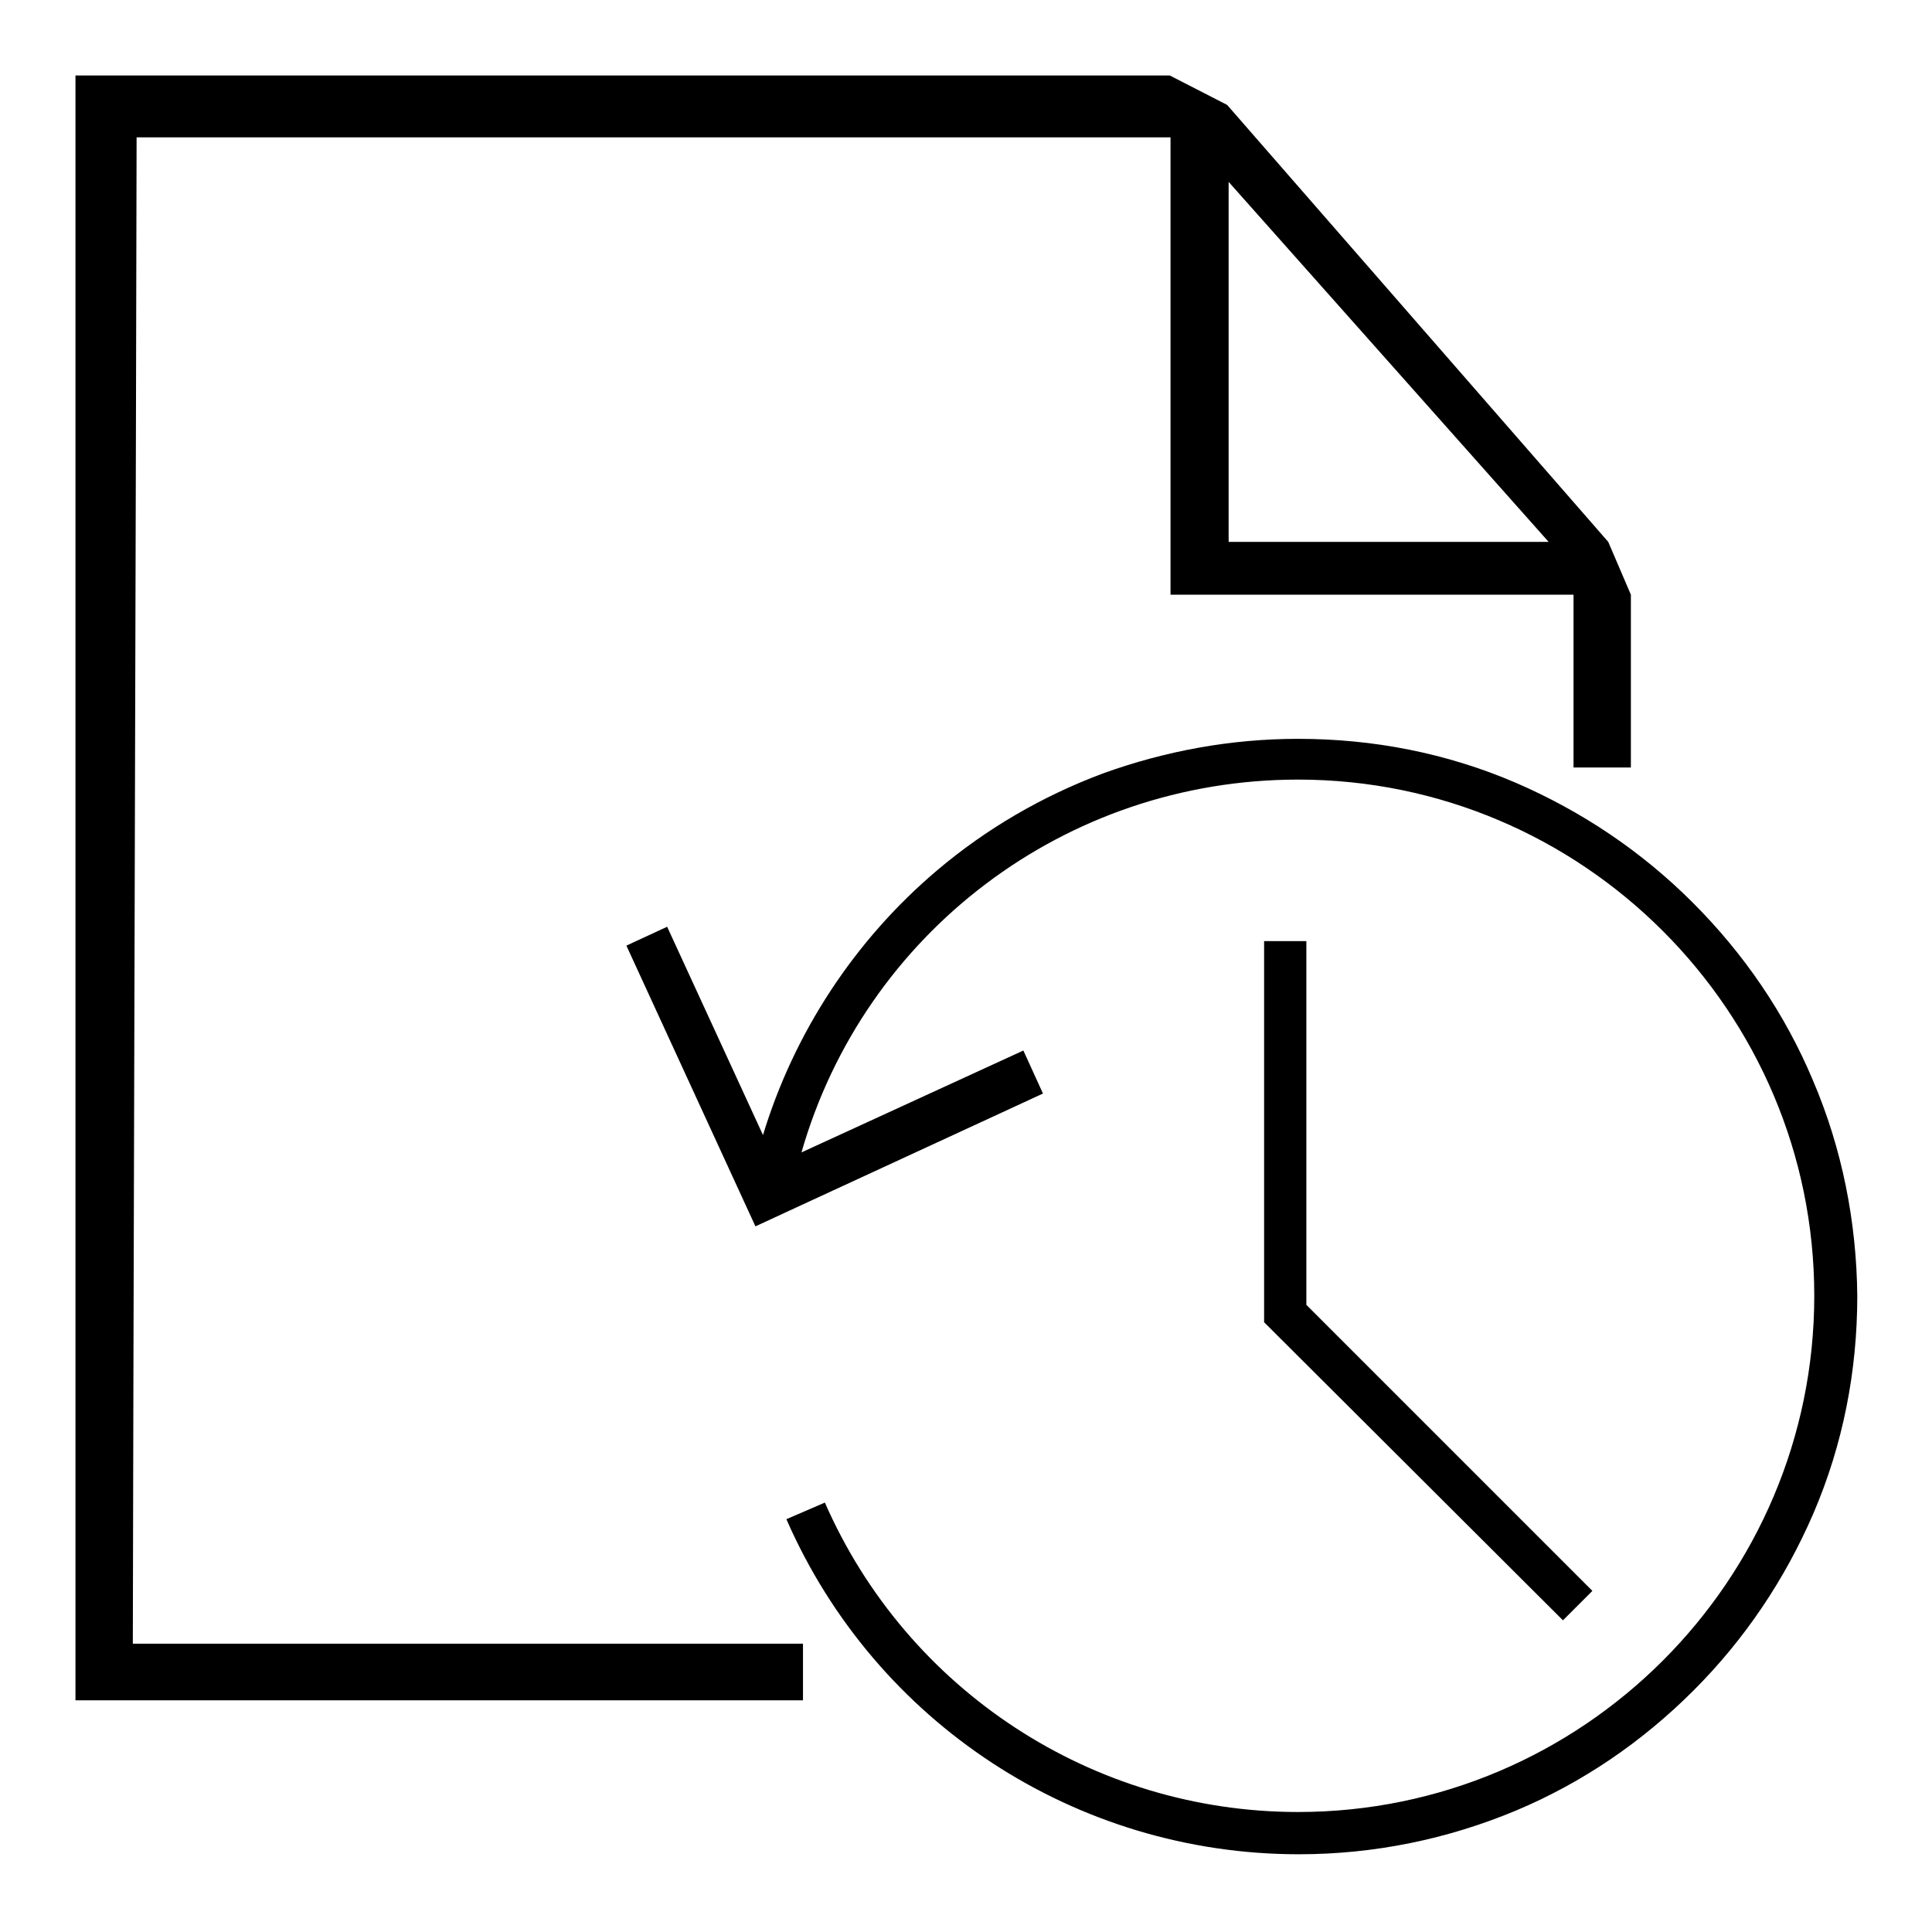 <?xml version="1.0" encoding="utf-8"?>
<!-- Svg Vector Icons : http://www.onlinewebfonts.com/icon -->
<!DOCTYPE svg PUBLIC "-//W3C//DTD SVG 1.1//EN" "http://www.w3.org/Graphics/SVG/1.1/DTD/svg11.dtd">
<svg version="1.1" xmlns="http://www.w3.org/2000/svg" xmlns:xlink="http://www.w3.org/1999/xlink" x="0px" y="0px" viewBox="0 0 256 256" enable-background="new 0 0 256 256" xml:space="preserve">
<g><g><path fill="#000000" d="M106.4,217.8H17.6c0-14.8,0.5-184.8,0.5-199.6h137v60.6h53.4c0,9.7,0,22.9,0,22.9h7.6V78.8l-3-7l-50.5-57.9l-7.6-3.9H10v215.3h96.4V217.8L106.4,217.8z M162.8,24.1l42.4,47.7h-42.4V24.1L162.8,24.1z M240.2,143.1c-3.7-8.8-9.1-16.7-15.9-23.5c-6.8-6.8-14.7-12.1-23.5-15.9c-9.1-3.9-18.8-5.8-28.8-5.8c-8.9,0-17.6,1.6-25.9,4.6c-8,3-15.4,7.3-21.9,12.8c-11,9.3-19,21.6-23.1,35.1l-12.7-27.6l-5.4,2.5l17.1,37.2l5.4-2.5l0,0l32.7-15.1l-2.6-5.7l-29.4,13.5c8.3-29,34.9-49.4,65.8-49.4c37.7,0,68.4,30.7,68.4,68.4c0,37.7-30.7,68.4-68.4,68.4c-27.2,0-51.8-16.1-62.7-41l-5.1,2.2c11.8,27,38.4,44.4,67.9,44.4c10,0,19.7-2,28.8-5.8c8.8-3.7,16.7-9.1,23.5-15.9c6.8-6.8,12.1-14.7,15.9-23.5c3.9-9.1,5.8-18.8,5.8-28.8C246,161.9,244.1,152.2,240.2,143.1L240.2,143.1z M207.1,214.7l3.9-3.9l-37.9-37.9v-48.2h-5.6v50.5l0,0l0,0L207.1,214.7z"/></g></g>
</svg>